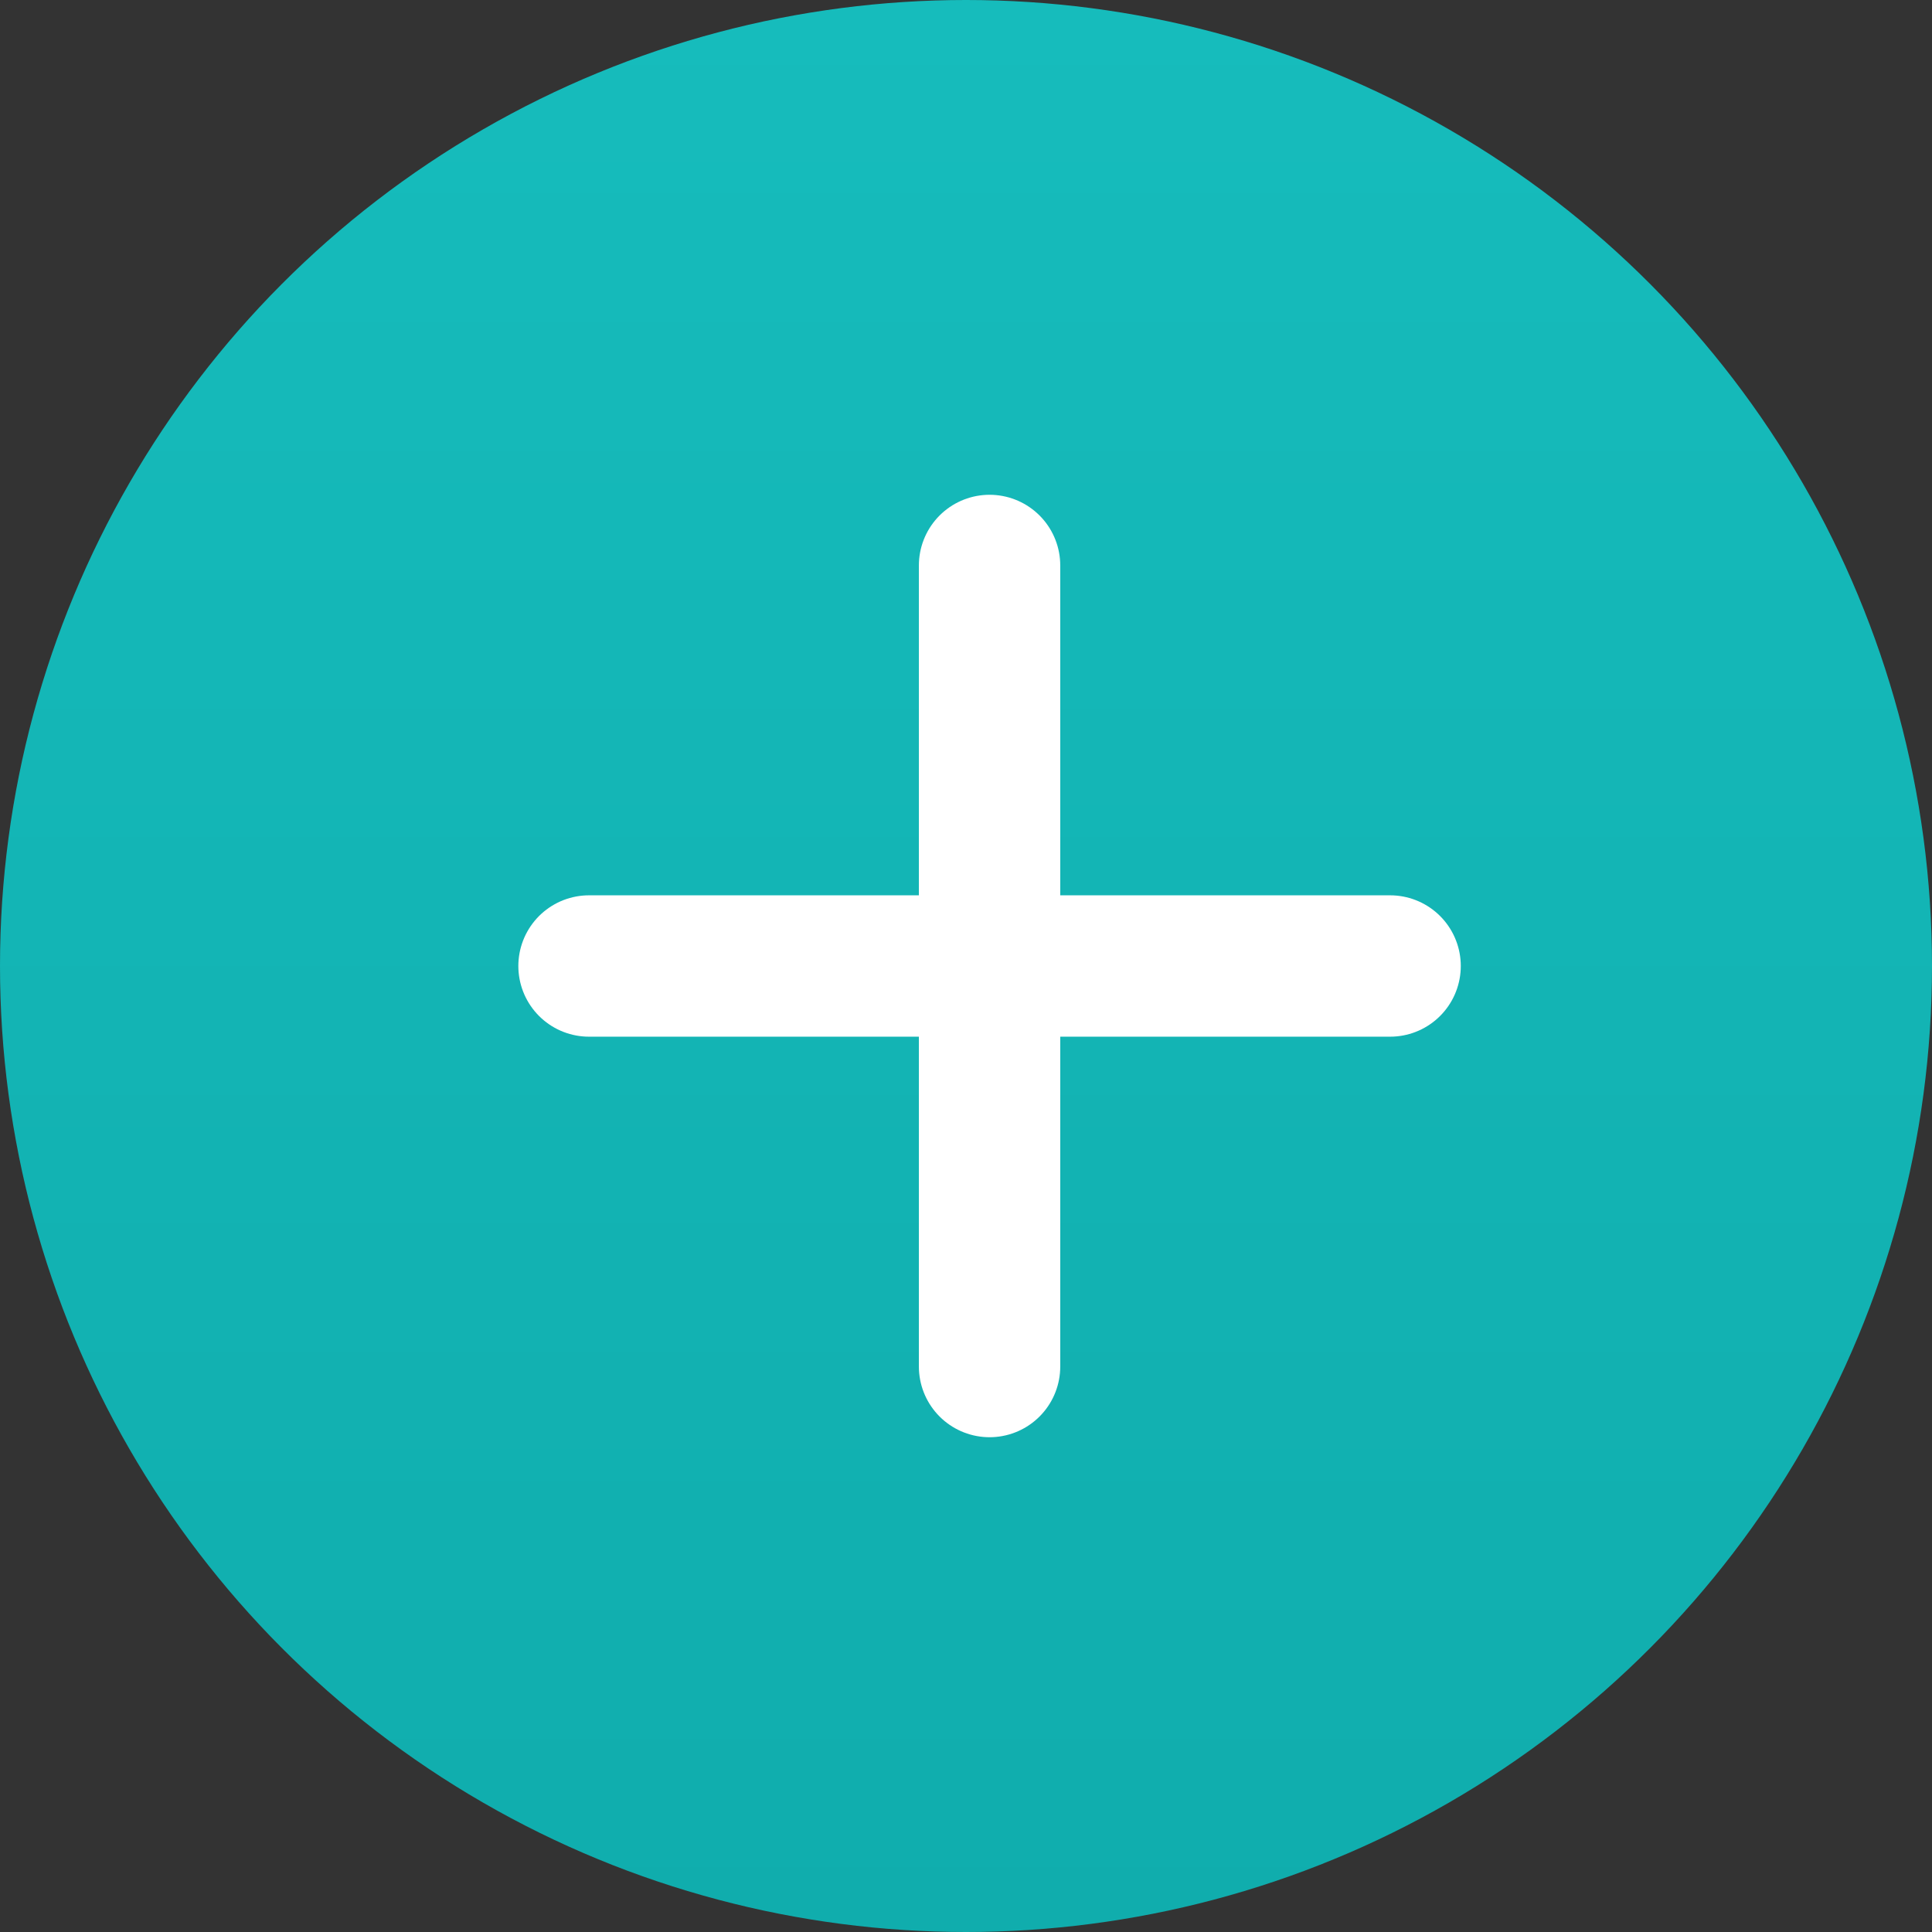 <?xml version="1.0" encoding="UTF-8"?> <svg xmlns="http://www.w3.org/2000/svg" width="41" height="41" viewBox="0 0 41 41" fill="none"><rect x="0" y="0" width="41" height="41" fill="#333333" stroke="none"/> <circle cx="20.5" cy="20.5" r="20.5" fill="url(#paint0_linear_77_159)"></circle> <path d="M21 12V29" stroke="white" stroke-width="3" stroke-linecap="round"></path> <path d="M29.5 20.5L12.5 20.5" stroke="white" stroke-width="3" stroke-linecap="round"></path> <defs> <linearGradient id="paint0_linear_77_159" x1="20.5" y1="0" x2="20.5" y2="41" gradientUnits="userSpaceOnUse"> <stop stop-color="#16BCBC"></stop> <stop offset="1" stop-color="#10ADAD"></stop> </linearGradient> </defs> </svg> 